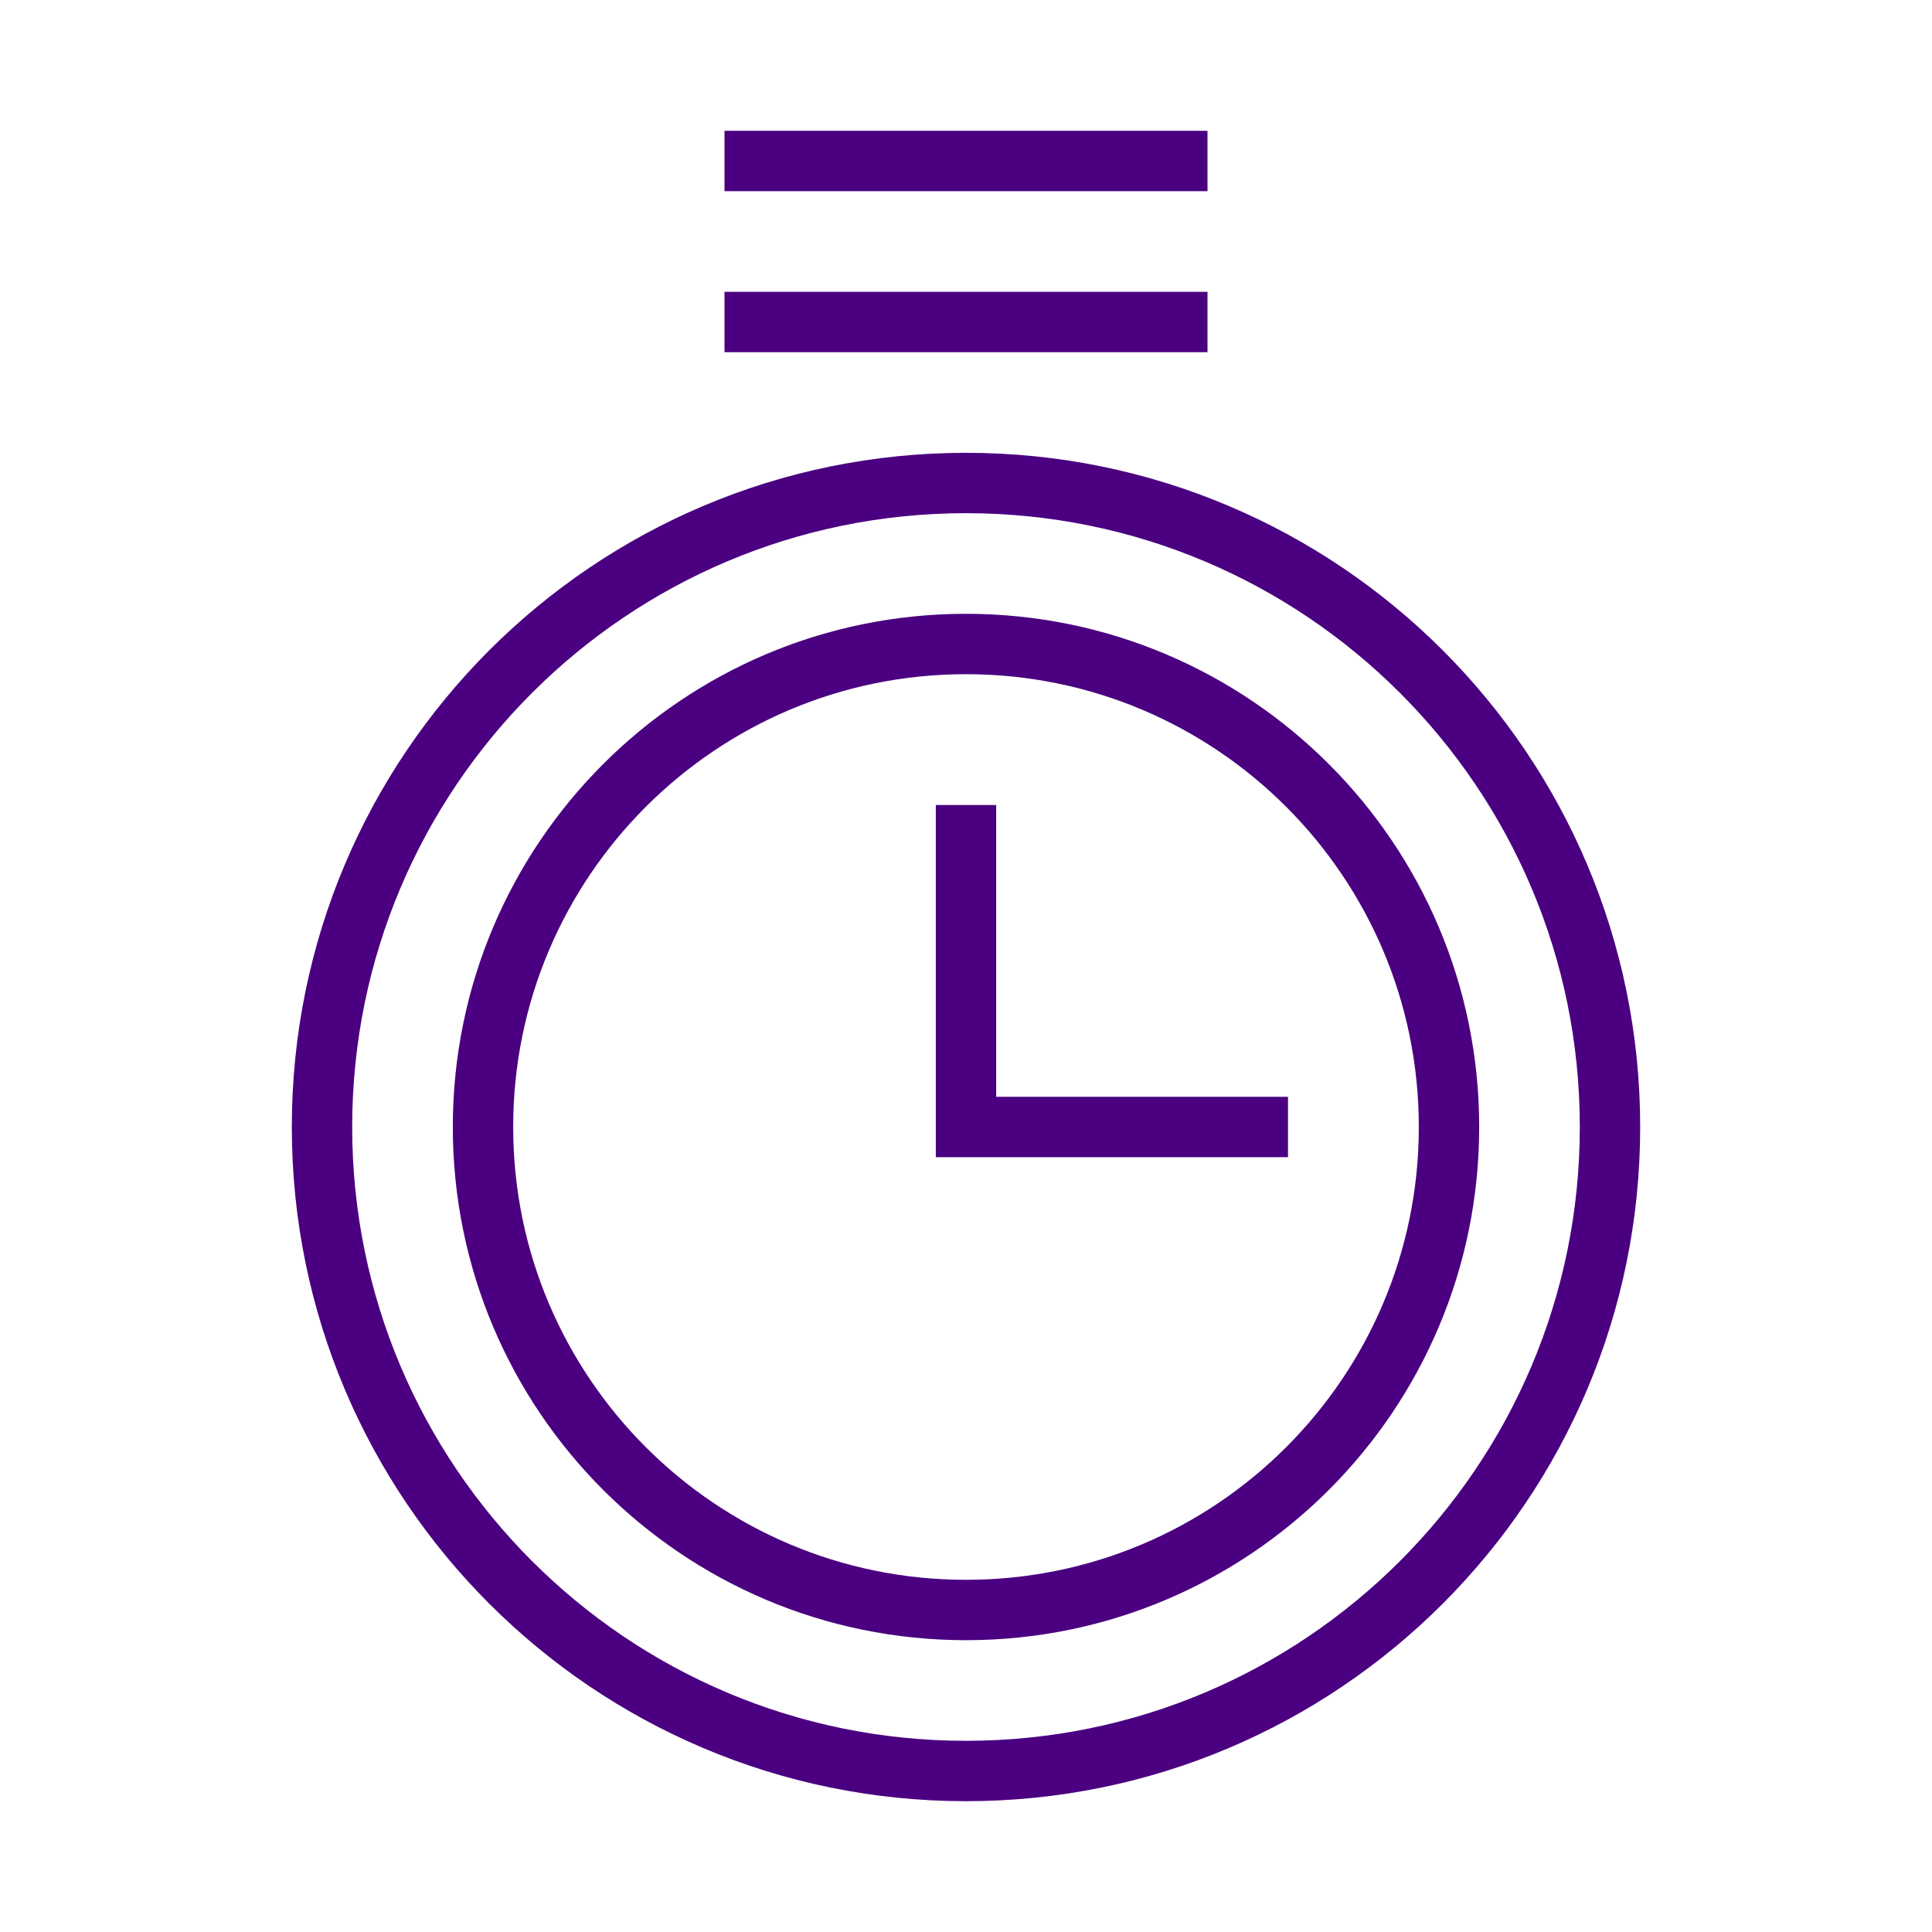 <svg width="96" height="96" xmlns="http://www.w3.org/2000/svg" xmlns:xlink="http://www.w3.org/1999/xlink" xml:space="preserve" overflow="hidden"><g transform="translate(-720 -384)"><path d="M800 440C800 457.673 785.673 472 768 472 750.327 472 736 457.673 736 440 736 422.327 750.327 408 768 408 785.673 408 800 422.327 800 440Z" stroke="#4A0080" stroke-width="3" stroke-miterlimit="10" fill="none"/><path d="M792 440C792 453.255 781.255 464 768 464 754.745 464 744 453.255 744 440 744 426.745 754.745 416 768 416 781.255 416 792 426.745 792 440Z" stroke="#4A0080" stroke-width="3" stroke-miterlimit="10" fill="none"/><path d="M768 424 768 440 784 440" stroke="#4A0080" stroke-width="3" stroke-miterlimit="10" fill="none"/><path d="M756 392 780 392" stroke="#4A0080" stroke-width="3" stroke-miterlimit="10" fill="none"/><path d="M756 400 780 400" stroke="#4A0080" stroke-width="3" stroke-miterlimit="10" fill="none"/></g></svg>